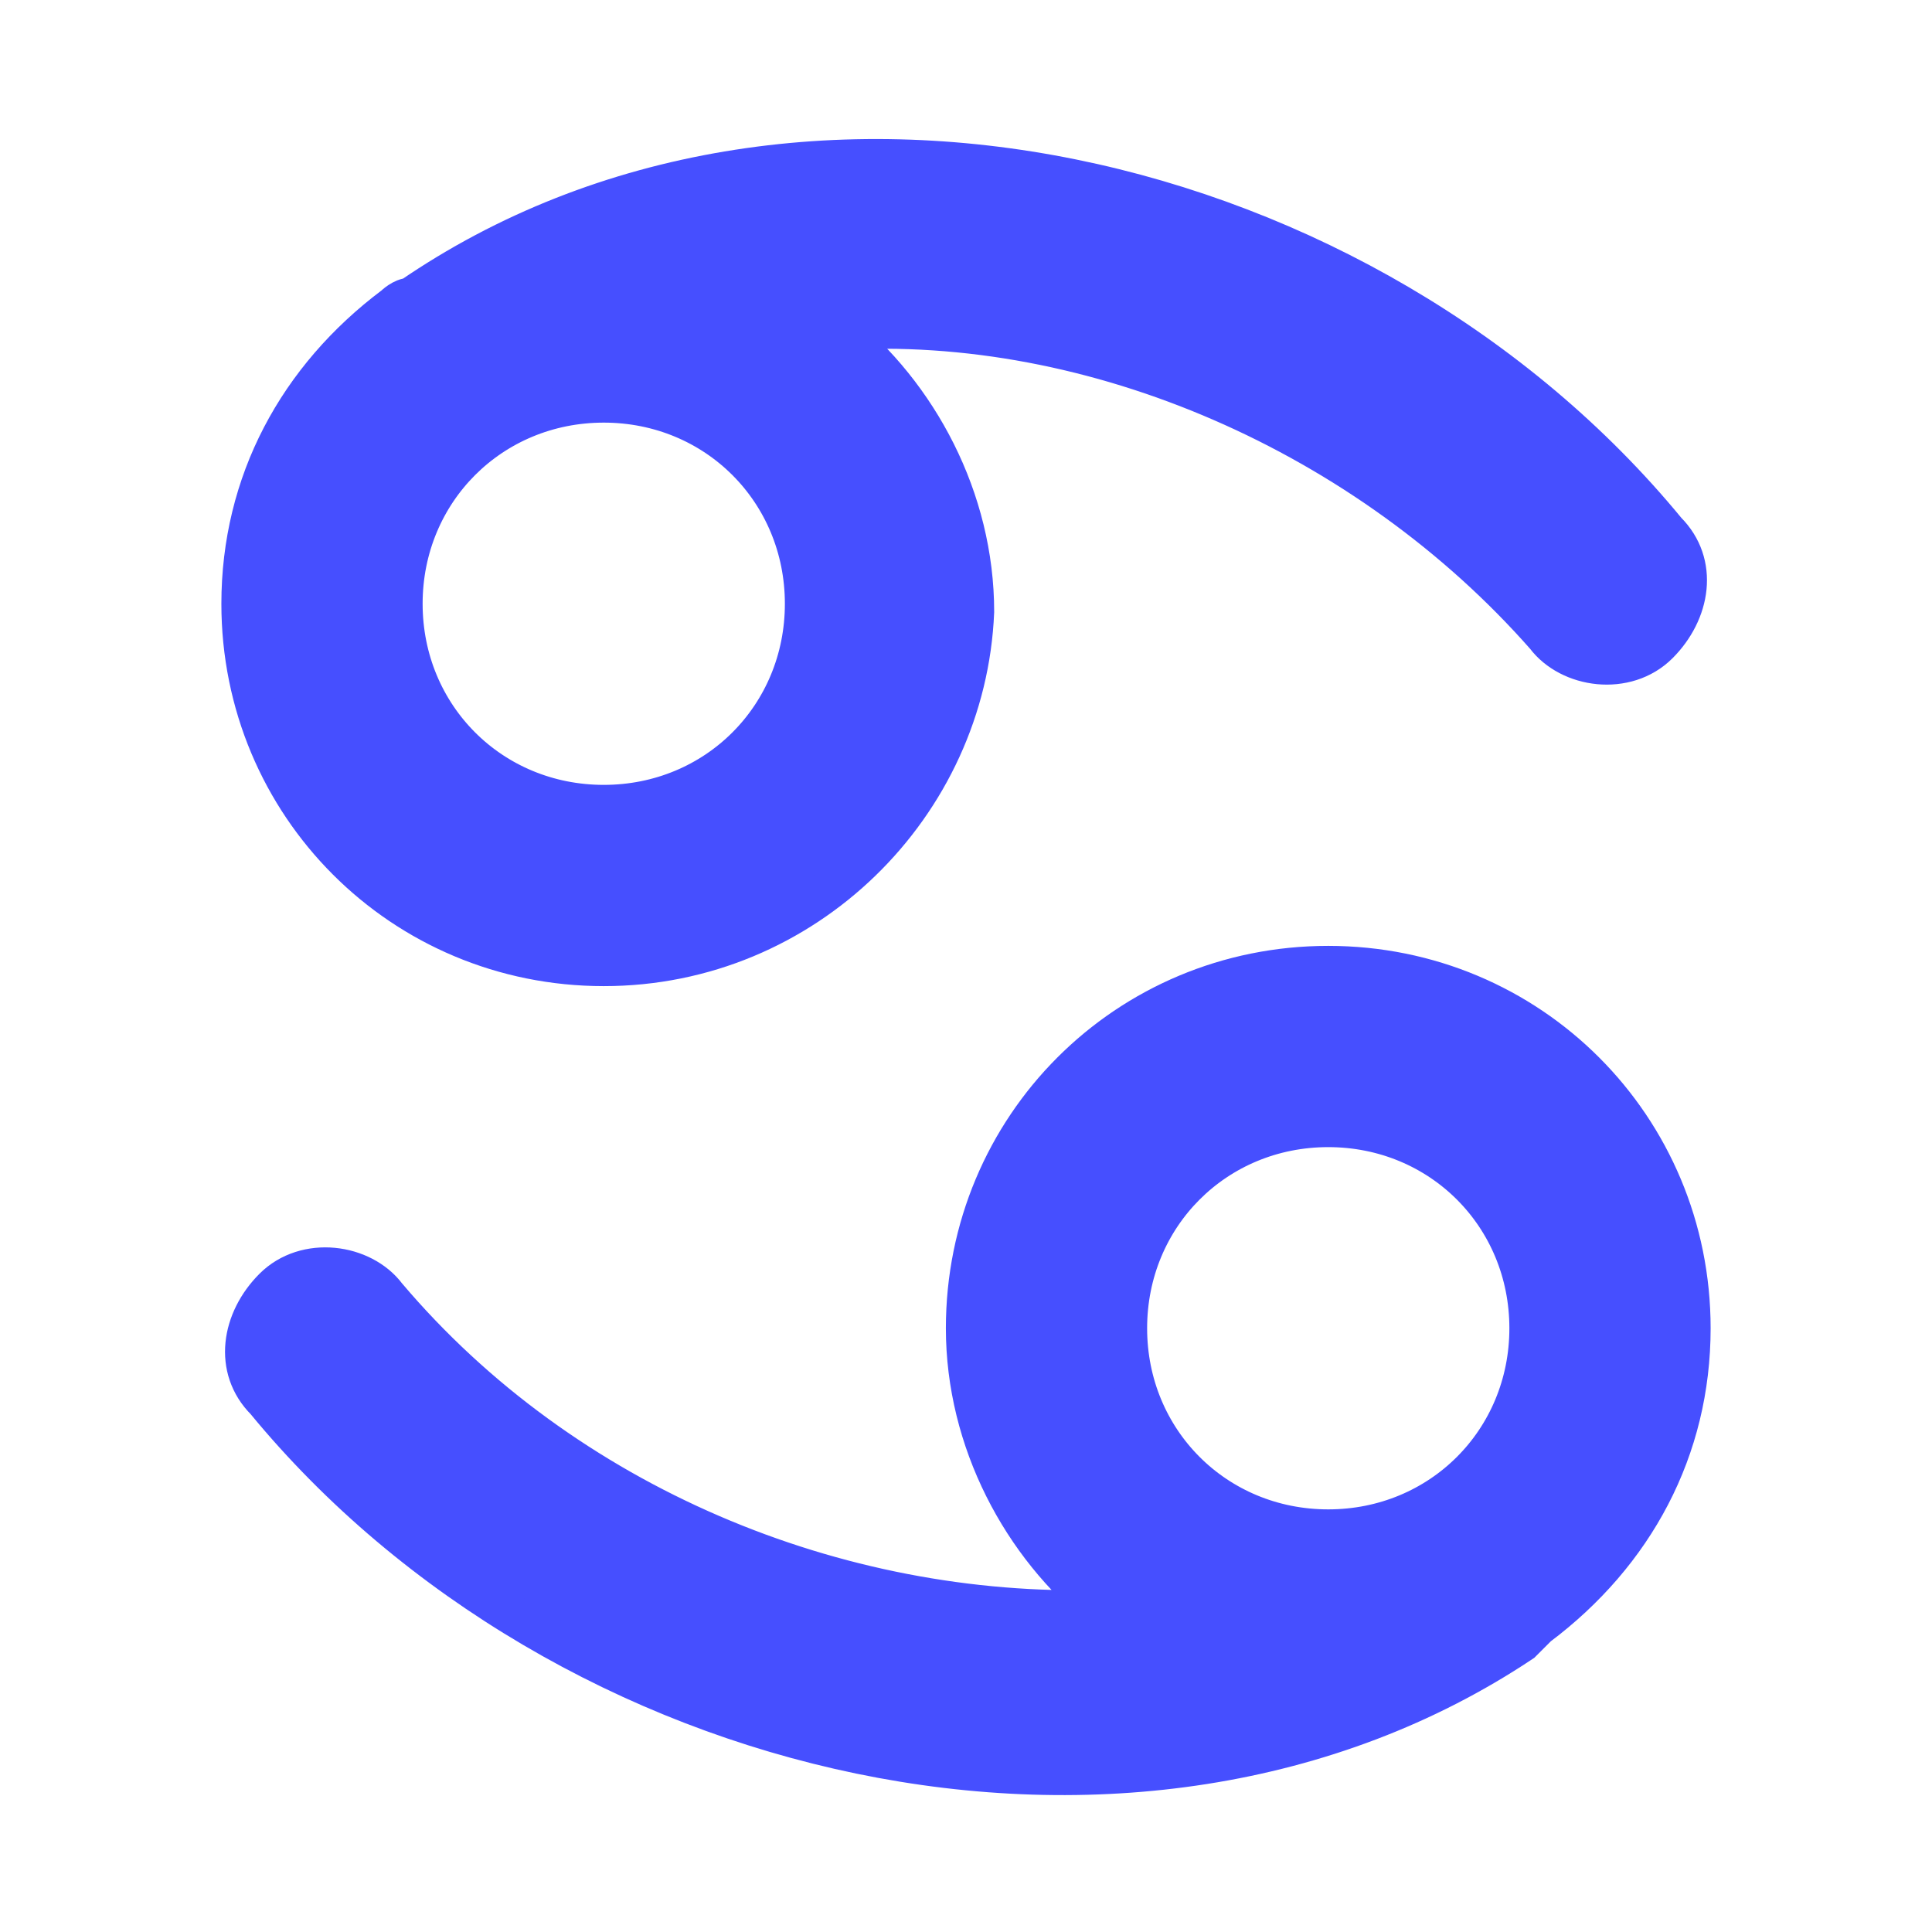 <svg fill="#464fff" stroke="#464fff" stroke-width=".5" xmlns="http://www.w3.org/2000/svg" viewBox="0 0 24 24">
  <title>Cancer</title>
  <path d="M4.9 3.8s.1-.1.2-.1C9.9.4 17 2.1 20.7 6.6c.4.4.3 1-.1 1.4-.4.4-1.1.3-1.4-.1-2.2-2.5-5.6-4-8.8-3.8 1 .8 1.7 2.1 1.7 3.5C12 10 10 12 7.5 12S3 10 3 7.5c0-1.5.7-2.8 1.9-3.7zM13.7 20c-1-.8-1.7-2.1-1.7-3.5 0-2.5 2-4.5 4.5-4.5s4.5 2 4.5 4.5c0 1.5-.7 2.8-1.9 3.7l-.2.2c-4.8 3.2-11.9 1.5-15.6-3-.4-.4-.3-1 .1-1.4.4-.4 1.1-.3 1.4.1 2.2 2.6 5.6 4 8.9 3.9zM7.5 10C8.9 10 10 8.9 10 7.5S8.9 5 7.5 5 5 6.1 5 7.5 6.1 10 7.5 10zm9 9c1.4 0 2.5-1.1 2.5-2.5S17.9 14 16.5 14 14 15.1 14 16.5s1.1 2.5 2.5 2.5z"/>
</svg>
